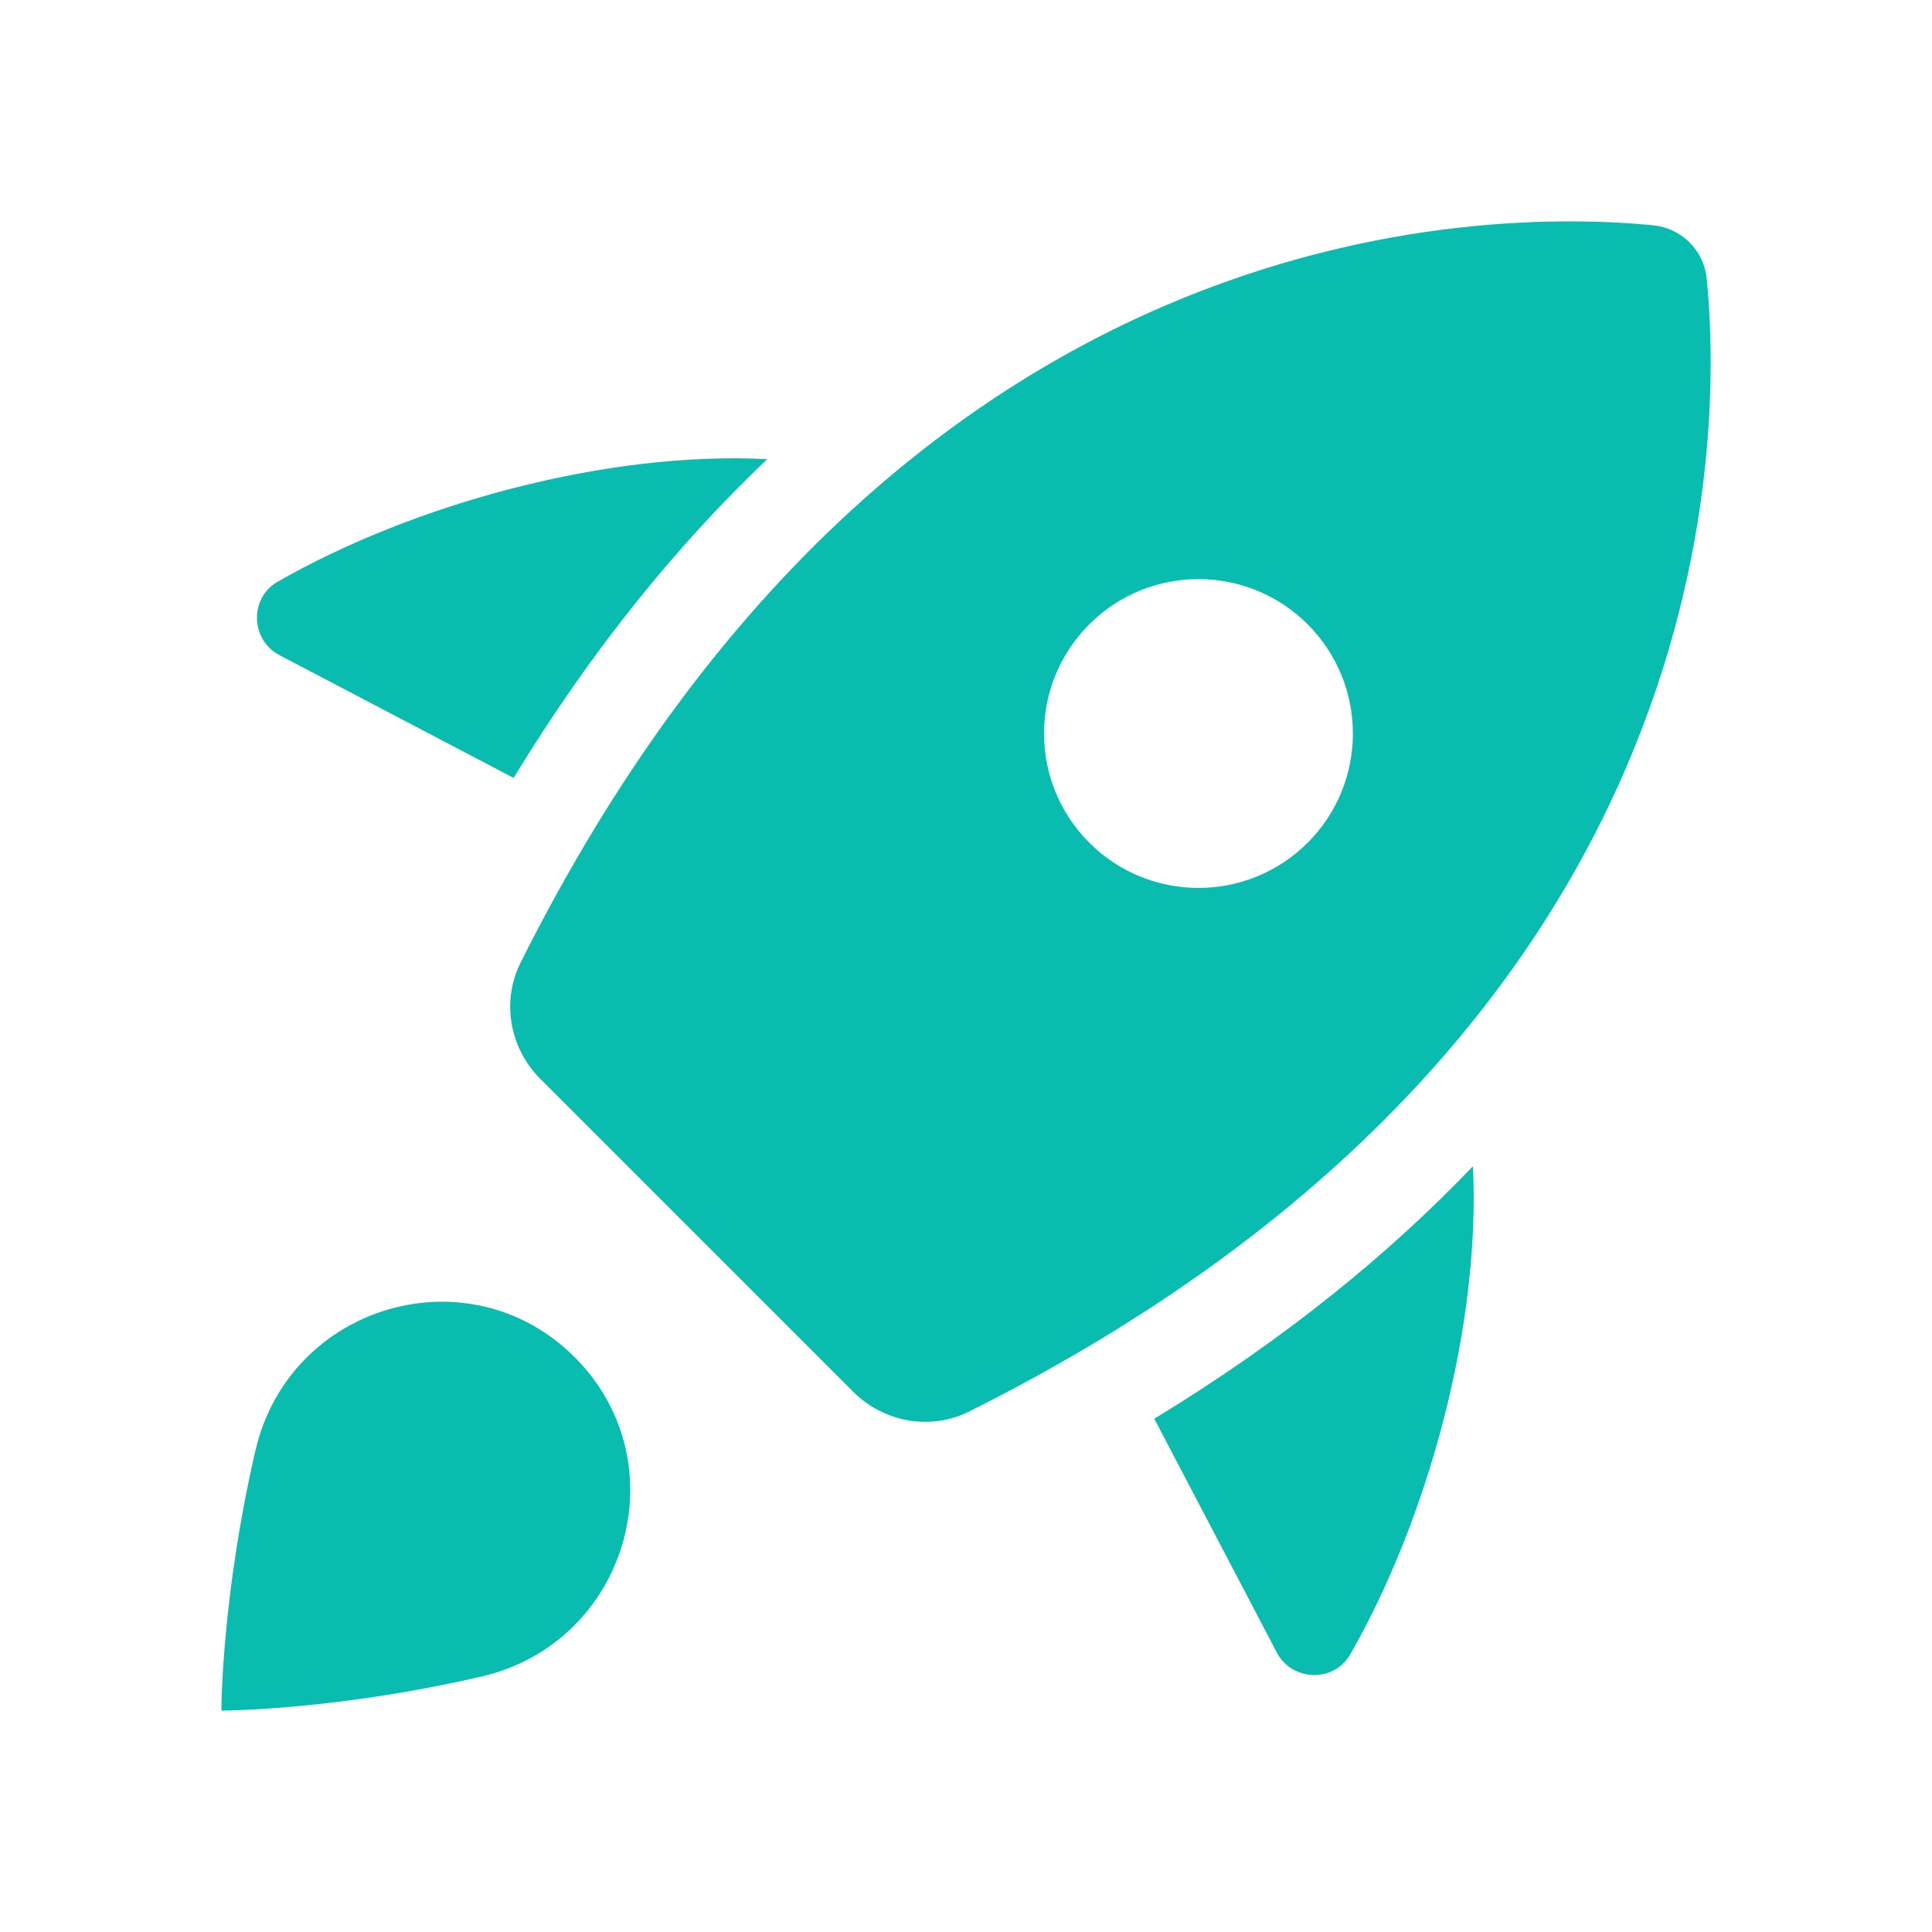 <svg width="48" height="48" viewBox="0 0 48 48" fill="none" xmlns="http://www.w3.org/2000/svg">
<path d="M11.968 41.651C8.35 42.49 5.557 42.499 5.5 42.499C5.5 42.443 5.509 39.649 6.348 36.031C7.189 32.413 11.651 31.095 14.278 33.72C16.905 36.347 15.586 40.811 11.968 41.651Z" fill="#08BCAF"/>
<path d="M42.404 6.93C42.336 6.222 41.779 5.667 41.071 5.597C36.864 5.186 22.276 5.244 12.932 23.921C12.452 24.88 12.664 26.043 13.421 26.801C15.402 28.782 19.218 32.598 21.199 34.579C21.957 35.337 23.12 35.549 24.079 35.068C42.757 25.726 42.815 11.137 42.404 6.93ZM32.489 20.937C30.99 22.435 28.561 22.435 27.063 20.937C25.564 19.438 25.564 17.01 27.063 15.511C28.561 14.013 30.99 14.013 32.489 15.511C33.987 17.01 33.987 19.44 32.489 20.937Z" fill="#08BCAF"/>
<path d="M28.678 35.248L31.717 41.046C32.087 41.773 33.131 41.812 33.541 41.112C35.484 37.724 36.79 32.927 36.594 28.977C34.506 31.158 31.91 33.284 28.678 35.248Z" fill="#08BCAF"/>
<path d="M19.062 11.408C15.104 11.202 10.288 12.509 6.888 14.459C6.187 14.869 6.227 15.913 6.954 16.283L12.76 19.327C14.731 16.092 16.869 13.491 19.062 11.408Z" fill="#08BCAF"/>
</svg>
